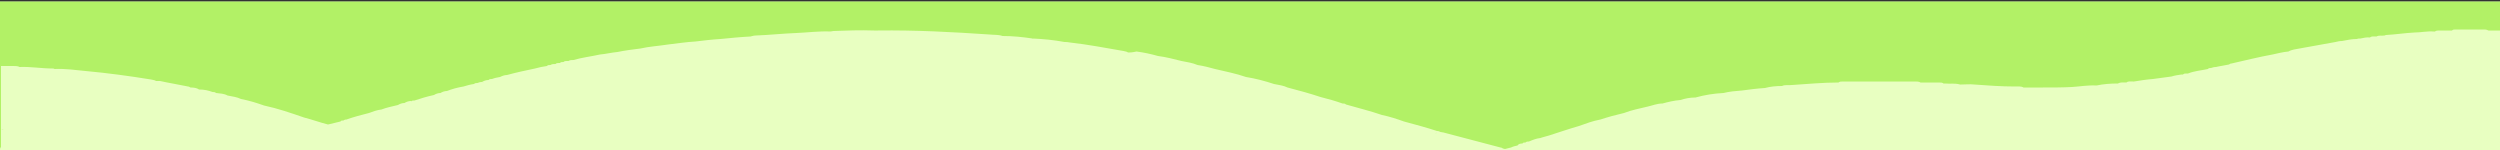 <?xml version="1.0" encoding="UTF-8"?>
<!-- Generator: Adobe Illustrator 26.2.1, SVG Export Plug-In . SVG Version: 6.00 Build 0)  -->
<svg xmlns="http://www.w3.org/2000/svg" xmlns:xlink="http://www.w3.org/1999/xlink" version="1.1" id="レイヤー_1" x="0px" y="0px" viewBox="0 0 500 30" style="enable-background:new 0 0 500 30;" xml:space="preserve">
<rect x="0" y="0" width="500" height="30" fill="#333333" stroke="none"/>
<style type="text/css">
	.st0{fill:#FFFFFF;}
	.st1{opacity:0.6;fill:#7FE800;enable-background:new    ;}
	.st2{fill:#E8FFC1;}
</style>
<g>
	<rect y="0.3" class="st0" width="500" height="29.7"></rect>
	<rect y="0.3" class="st1" width="500" height="29.7"></rect>
</g>
<g id="BACKGROUND">
</g>
<g id="OBJECTS">
	<path class="st2" d="M0,30h500c0-2.4,0-4.9,0-7.3c0-4.6,0-9,0-13.6c0-1,0-2,0-3c-0.2,0-0.5,0-0.7,0c-0.5,0-1.1,0-1.6,0l0,0l0,0   c-0.2-0.1-0.5-0.2-0.7-0.2c-2,0-3.9,0-5.9,0c-0.3,0-0.5,0-0.7,0.2l0,0l0,0c-0.8,0-1.6,0-2.5,0c-0.3,0-0.7,0-0.9,0.2   c-0.1,0-0.2,0-0.3,0c-1.3-0.1-2.5,0.2-3.8,0.2c-1.9,0.1-3.8,0.4-5.7,0.5c-0.1,0-0.2,0.1-0.3,0.1c-0.5,0.1-1.1-0.1-1.6,0.2   c-0.5,0-1-0.1-1.3,0.2l0,0c-0.7-0.1-1.3,0.1-1.9,0.2c-0.3,0-0.5,0-0.7,0.1c-1,0-2,0.2-3,0.4c-0.5,0-0.9,0.1-1.3,0.2   c-2.8,0.5-5.5,1-8.3,1.5c-0.4,0.1-0.8,0.2-1.1,0.4c-1.2,0.1-2.2,0.4-3.2,0.6c-2.8,0.5-5.5,1.2-8.2,1.8c-0.2,0-0.4,0.1-0.5,0.2   c-0.9,0.2-1.8,0.3-2.6,0.5c-0.4,0-0.7,0.1-1,0.2c-0.3,0-0.5,0-0.6,0.2l0,0c-1.4,0.3-2.8,0.4-4,0.9c-0.1,0-0.2,0-0.3,0   c-0.3,0-0.5,0-0.7,0.2c-0.1,0-0.2,0-0.3,0c-0.7,0.1-1.4,0.2-2,0.4c-1.2,0.2-2.5,0.3-3.7,0.5c-1.3,0.1-2.6,0.3-3.8,0.5   c-0.1,0-0.1,0-0.2,0l0,0c-0.5,0-1-0.1-1.3,0.2c-0.6,0-1.2-0.1-1.7,0.2c-1.5,0-2.9,0.1-4.3,0.4c-1.7-0.1-3.3,0.2-4.9,0.3   c-1.9,0.1-3.8,0.1-5.8,0.1c-1.1,0-2.2,0-3.3,0c-0.2,0-0.4,0-0.6,0c-0.5-0.3-1.2-0.2-1.7-0.2c-2.7,0-5.5-0.2-8.2-0.4   c-0.8-0.1-1.6,0-2.5,0c-0.1,0-0.2,0-0.3,0c-1-0.3-2-0.1-3-0.2c-0.1,0-0.2,0-0.3,0c-0.2-0.2-0.6-0.2-0.9-0.2c-1.2,0-2.5,0-3.7,0   c-0.3-0.2-0.7-0.2-1.1-0.2c-1.6,0-3.3,0-5,0c-0.8,0-1.5,0-2.3,0c-2.4,0-4.7,0-7.1,0c-0.3,0-0.7,0-0.9,0.2c-3.1,0-6.2,0.3-9.3,0.5   c-0.7,0.1-1.4-0.1-2,0.2c-1.2,0-2.3,0.1-3.4,0.4l0,0l0,0l0,0c-1.6,0.1-3.1,0.3-4.6,0.5c-1.3,0.1-2.5,0.2-3.7,0.5   c-2,0.1-3.8,0.4-5.6,0.9c-1.1,0-2.1,0.2-3,0.5c-1.3,0.1-2.5,0.4-3.6,0.7c-1.1,0-2,0.4-2.9,0.6c-1.6,0.4-3.3,0.7-4.8,1.3l0,0   c-1.7,0.4-3.2,0.8-4.7,1.3c-1.6,0.3-2.9,0.8-4.3,1.3c-2.1,0.6-4.1,1.3-6,1.9c-0.6,0.2-1.2,0.3-1.7,0.5c-0.9,0.1-1.6,0.4-2.3,0.7   c-0.3,0-0.5,0-0.7,0.2c-0.3,0-0.5,0-0.6,0.2l0,0c-0.5,0-0.8,0.1-1,0.4l0,0l0,0c-0.5,0.1-0.9,0.2-1.3,0.4c-0.4,0.1-0.8,0.2-1.2,0.3   c-0.1,0-0.3-0.1-0.4-0.1c-0.2-0.1-0.3-0.2-0.5-0.2c-3.8-1-7.6-2-11.4-3c-0.2,0-0.4-0.1-0.6-0.1c-0.4,0-0.7,0.1-1,0.3   c0.1-0.2,0.6-0.2,1-0.3c-0.2-0.1-0.4-0.2-0.7-0.2c-2.1-0.7-4.4-1.3-6.6-1.9c-1.4-0.5-2.9-1-4.4-1.3c-2.3-0.8-4.8-1.4-7.2-2.1   c-0.2-0.2-0.4-0.2-0.7-0.2l0,0c-1.4-0.5-2.8-0.9-4.4-1.3c-2.1-0.7-4.3-1.3-6.6-1.9c-0.8-0.4-1.7-0.5-2.7-0.7   c-1.8-0.6-3.7-1.1-5.6-1.4c-2-0.7-4.1-1.1-6.2-1.6c-1.1-0.3-2.2-0.6-3.5-0.8c-0.9-0.4-2.1-0.6-3.2-0.8c-1.6-0.4-3.1-0.8-4.7-1   c-1.4-0.4-2.8-0.7-4.3-0.9c-0.9,0.2-1.3,0.2-1.7,0.2l0,0c-0.2-0.2-0.6-0.2-0.9-0.3c-3.5-0.6-7.1-1.3-10.7-1.7   c-0.4-0.1-0.8-0.1-1.1-0.1c-2.1-0.4-4.2-0.6-6.4-0.7c0.1,0,0.1,0.1,0.2,0.1h-0.1l-0.1-0.1c-2-0.3-3.9-0.5-6-0.5   c-0.8-0.3-1.7-0.2-2.6-0.3c-7.4-0.5-14.8-0.9-22.3-0.8c-0.3,0-0.6,0-0.8,0c-2.7-0.1-5.4,0-8.1,0.1c-0.2,0-0.4,0.1-0.6,0.1   c-2.3-0.1-4.5,0.2-6.8,0.3c-2.7,0.1-5.4,0.4-8.1,0.5c-0.4,0-0.7,0.1-1.1,0.2c-2,0.1-4,0.3-6,0.5c-1.7,0.1-3.4,0.3-5,0.5   c-1.9,0.1-3.7,0.4-5.5,0.6c-1.9,0.3-3.8,0.4-5.5,0.8c-1.6,0.2-3.2,0.4-4.6,0.7c-1.2,0.1-2.3,0.4-3.5,0.5c-1.8,0.4-3.6,0.6-5.3,1.1   c-0.4,0-0.7,0-1,0.2c-0.1,0-0.2,0-0.3,0c-0.3,0-0.5,0-0.7,0.2c-0.3,0-0.6,0-0.7,0.2c-0.1,0-0.2,0-0.2,0c-0.3,0-0.5,0-0.7,0.2   l0.1,0.1l0,0c0,0,0,0-0.1-0.1c-0.4,0-0.7,0-1,0.2c-0.3,0-0.6,0-0.7,0.2c-0.8,0.1-1.7,0.3-2.4,0.5c-1.9,0.4-3.8,0.8-5.6,1.3   c-0.5,0-1,0.2-1.4,0.4c-0.6,0.1-1.1,0.2-1.6,0.4c-0.3,0-0.5,0-0.7,0.2l0.1,0.1l0,0c0,0,0,0-0.1-0.1c-0.5,0-1,0.2-1.3,0.4   c0.1,0.1,0.3,0.1,0.3,0.2c-0.1-0.1-0.2-0.1-0.3-0.2l0,0l0,0l0,0c-0.4,0-0.7,0.1-0.9,0.2l0,0c-0.3,0-0.5,0-0.7,0.2   c-0.8,0.1-1.4,0.3-2.1,0.5c-1.2,0.2-2.3,0.5-3.3,0.9c-0.5,0-1,0.2-1.3,0.4c-0.5,0-1,0.2-1.3,0.4c-1.4,0.3-2.7,0.7-3.9,1.1   c-0.3,0-0.5,0-0.7,0.2h0.1l0,0c0,0-0.1,0-0.1-0.1c-0.5,0-1,0.2-1.3,0.4H81l0,0h-0.1c-0.5,0-1,0.2-1.3,0.4c-1.2,0.3-2.3,0.5-3.3,0.9   c-0.9,0.1-1.7,0.4-2.5,0.7c-1.6,0.4-3.1,0.8-4.5,1.3c-0.3,0-0.5,0.1-0.6,0.2l0,0c-0.3,0-0.5,0-0.6,0.2c-0.9,0.2-1.7,0.4-2.5,0.6   c-1.6-0.4-3.2-1-4.8-1.4c-2.6-0.9-5.2-1.8-8-2.4c-1.4-0.5-3-1-4.6-1.3c-0.8-0.4-1.7-0.5-2.7-0.7c-0.7-0.4-1.5-0.4-2.3-0.5   c-0.2-0.2-0.4-0.2-0.7-0.2l0,0c-0.8-0.3-1.6-0.5-2.7-0.5c-0.4-0.3-1-0.4-1.7-0.4l0,0c-0.2-0.1-0.3-0.2-0.5-0.2   c-1.9-0.4-3.8-0.7-5.6-1.1c-0.3,0-0.5,0-0.8,0c-0.2-0.2-0.7-0.2-1-0.3c-4.3-0.7-8.7-1.3-13.1-1.7c-2-0.2-4.1-0.5-6.2-0.4   c-0.1-0.1-0.3-0.1-0.4-0.1c-2.2,0-4.4-0.4-6.6-0.3c-0.3-0.2-0.8-0.2-1.2-0.2c-0.8,0-1.6,0-2.5,0c0,0.1,0,0.1,0,0.2c0,0.5,0,1,0,1.4   c0,0.2,0,0.4,0,0.5c0,0.5,0,1,0,1.4c0,0.5,0,1,0,1.4c0,0.9,0,1.7,0,2.6c0,0.3,0,0.4,0,0.7c0,0.4,0,0.9,0,1.3c0,1,0,2,0,3   c0,0.1,0,0.1,0,0.2c0.2,0,0.4,0,0.5,0.1l0,0c-0.2,0-0.3-0.1-0.5-0.1c0,0.9,0,1.9,0,2.8c0.1,0,0.1,0,0.2,0c-0.1,0-0.1,0-0.2,0   c0,0.3,0,0.4,0,0.7C0,29.6,0,29.8,0,30z"></path>
</g>
<g id="DESIGNED_BY_FREEPIK">
</g>
</svg>
